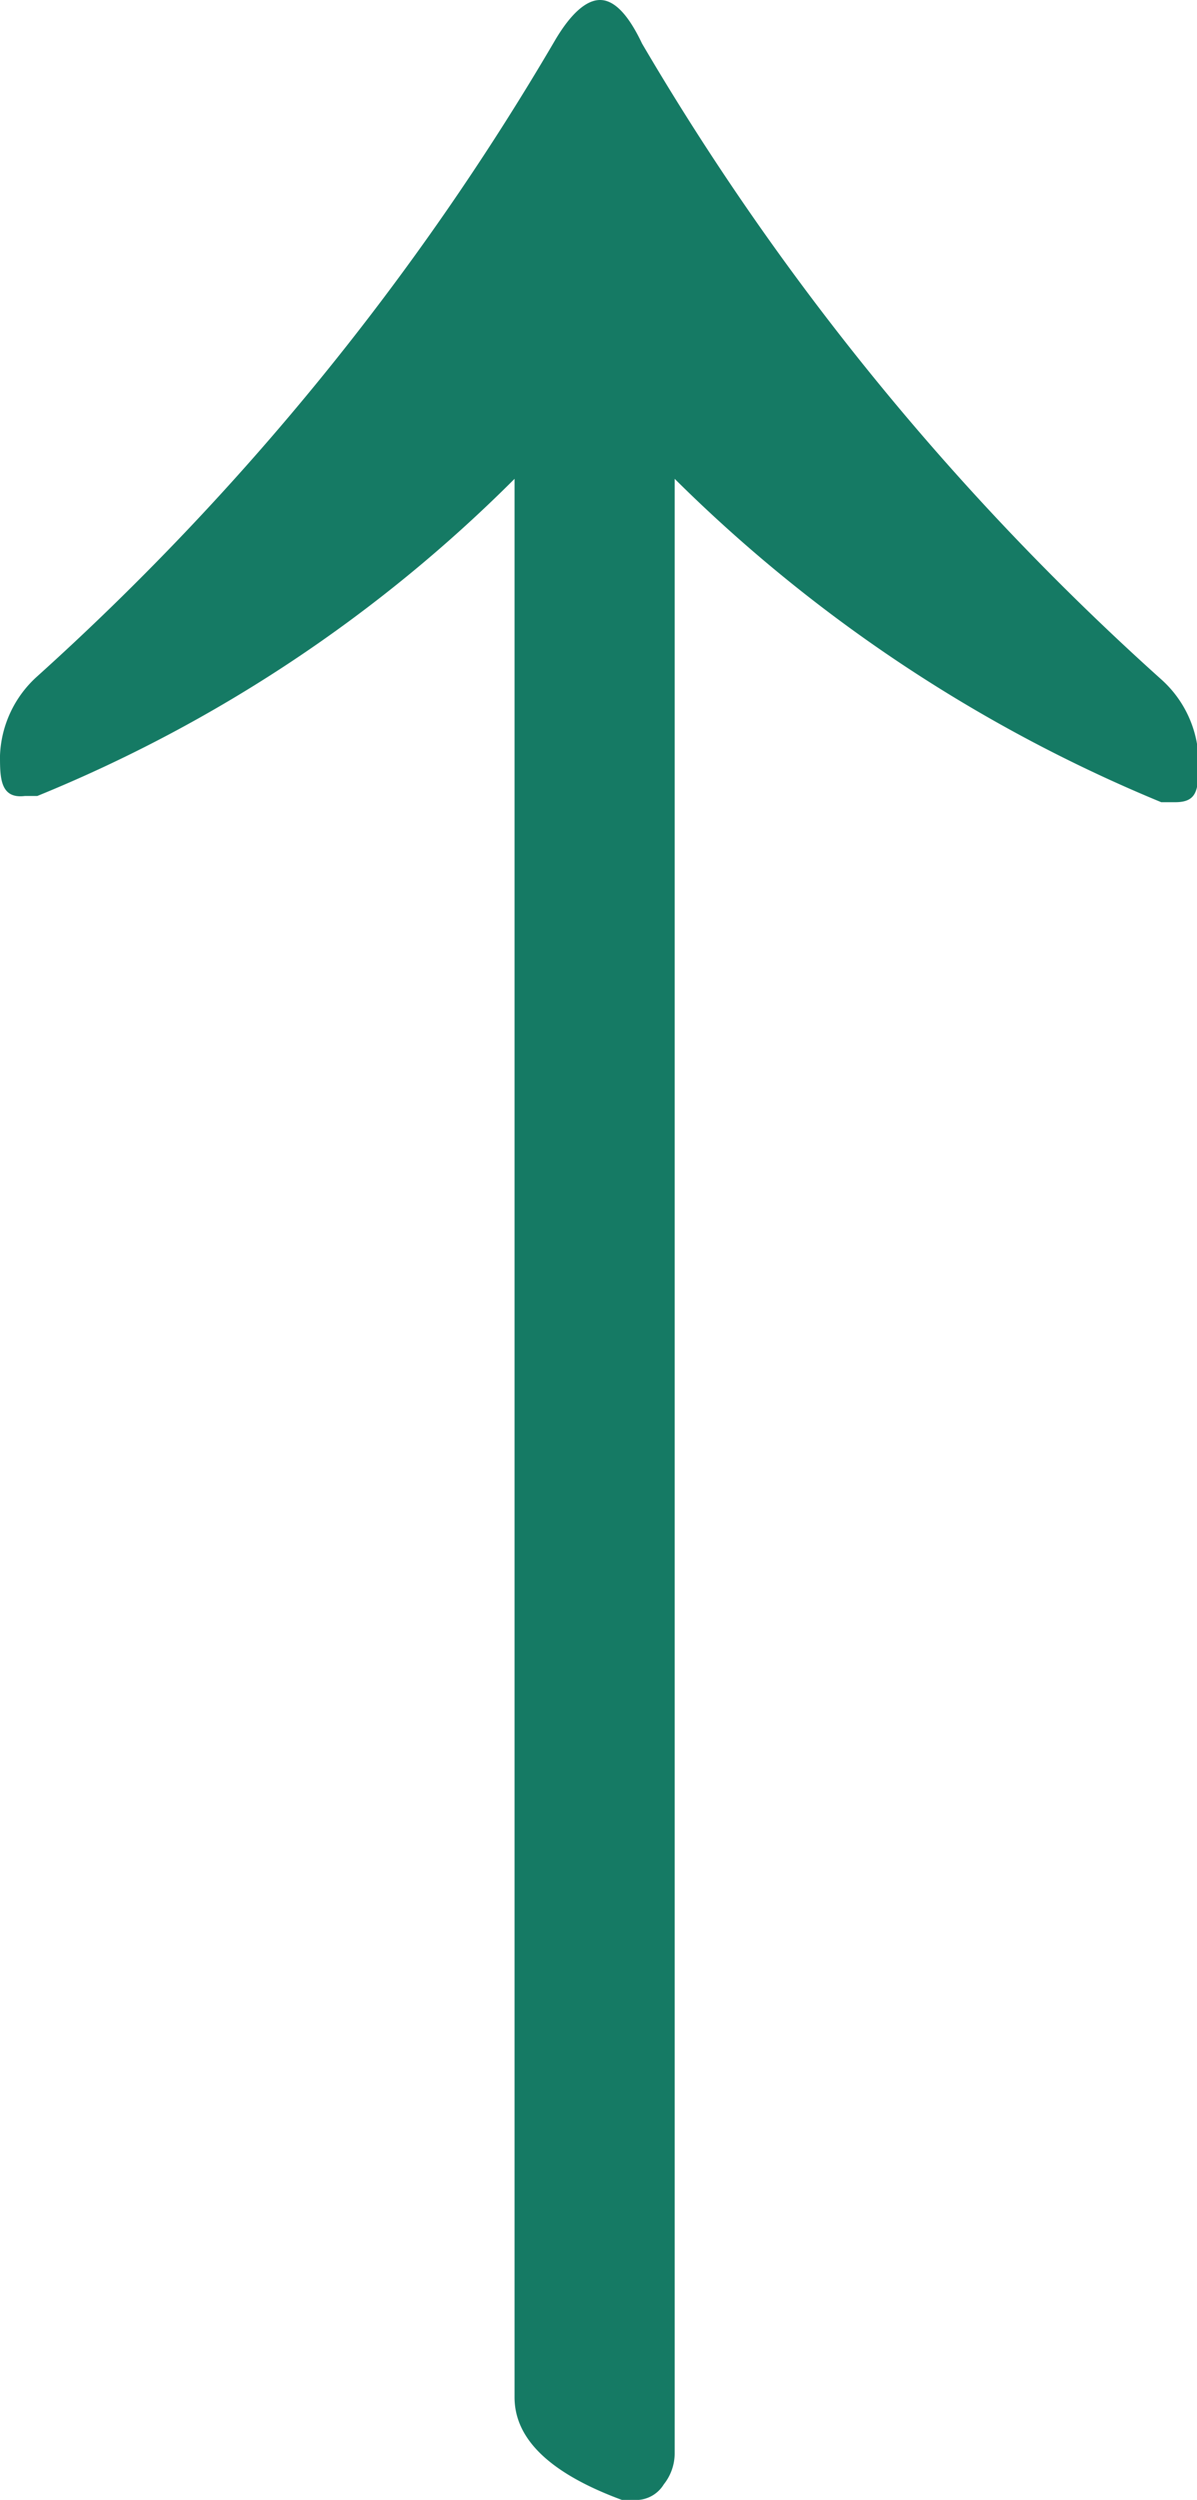 <svg xmlns="http://www.w3.org/2000/svg" viewBox="0 0 7.7 16.08"><defs><style>.cls-1{fill:#157a64}</style></defs><title>Asset 4</title><g id="Layer_2" data-name="Layer 2"><path class="cls-1" d="M.24 5.12H.16C0 5.14 0 5 0 4.86a.72.72 0 0 1 .24-.51A17.19 17.19 0 0 0 3.57.26c.1-.17.2-.26.29-.26s.18.09.27.28a17.16 17.16 0 0 0 3.34 4.09.72.72 0 0 1 .24.51c0 .19 0 .28-.15.28h-.09a9.68 9.68 0 0 1-3.13-2.08v12.7a.32.32 0 0 1-.07.2.21.21 0 0 1-.16.1H4c-.46-.17-.69-.39-.69-.66V3.08A9.3 9.3 0 0 1 .24 5.12z" id="Content"/></g></svg>